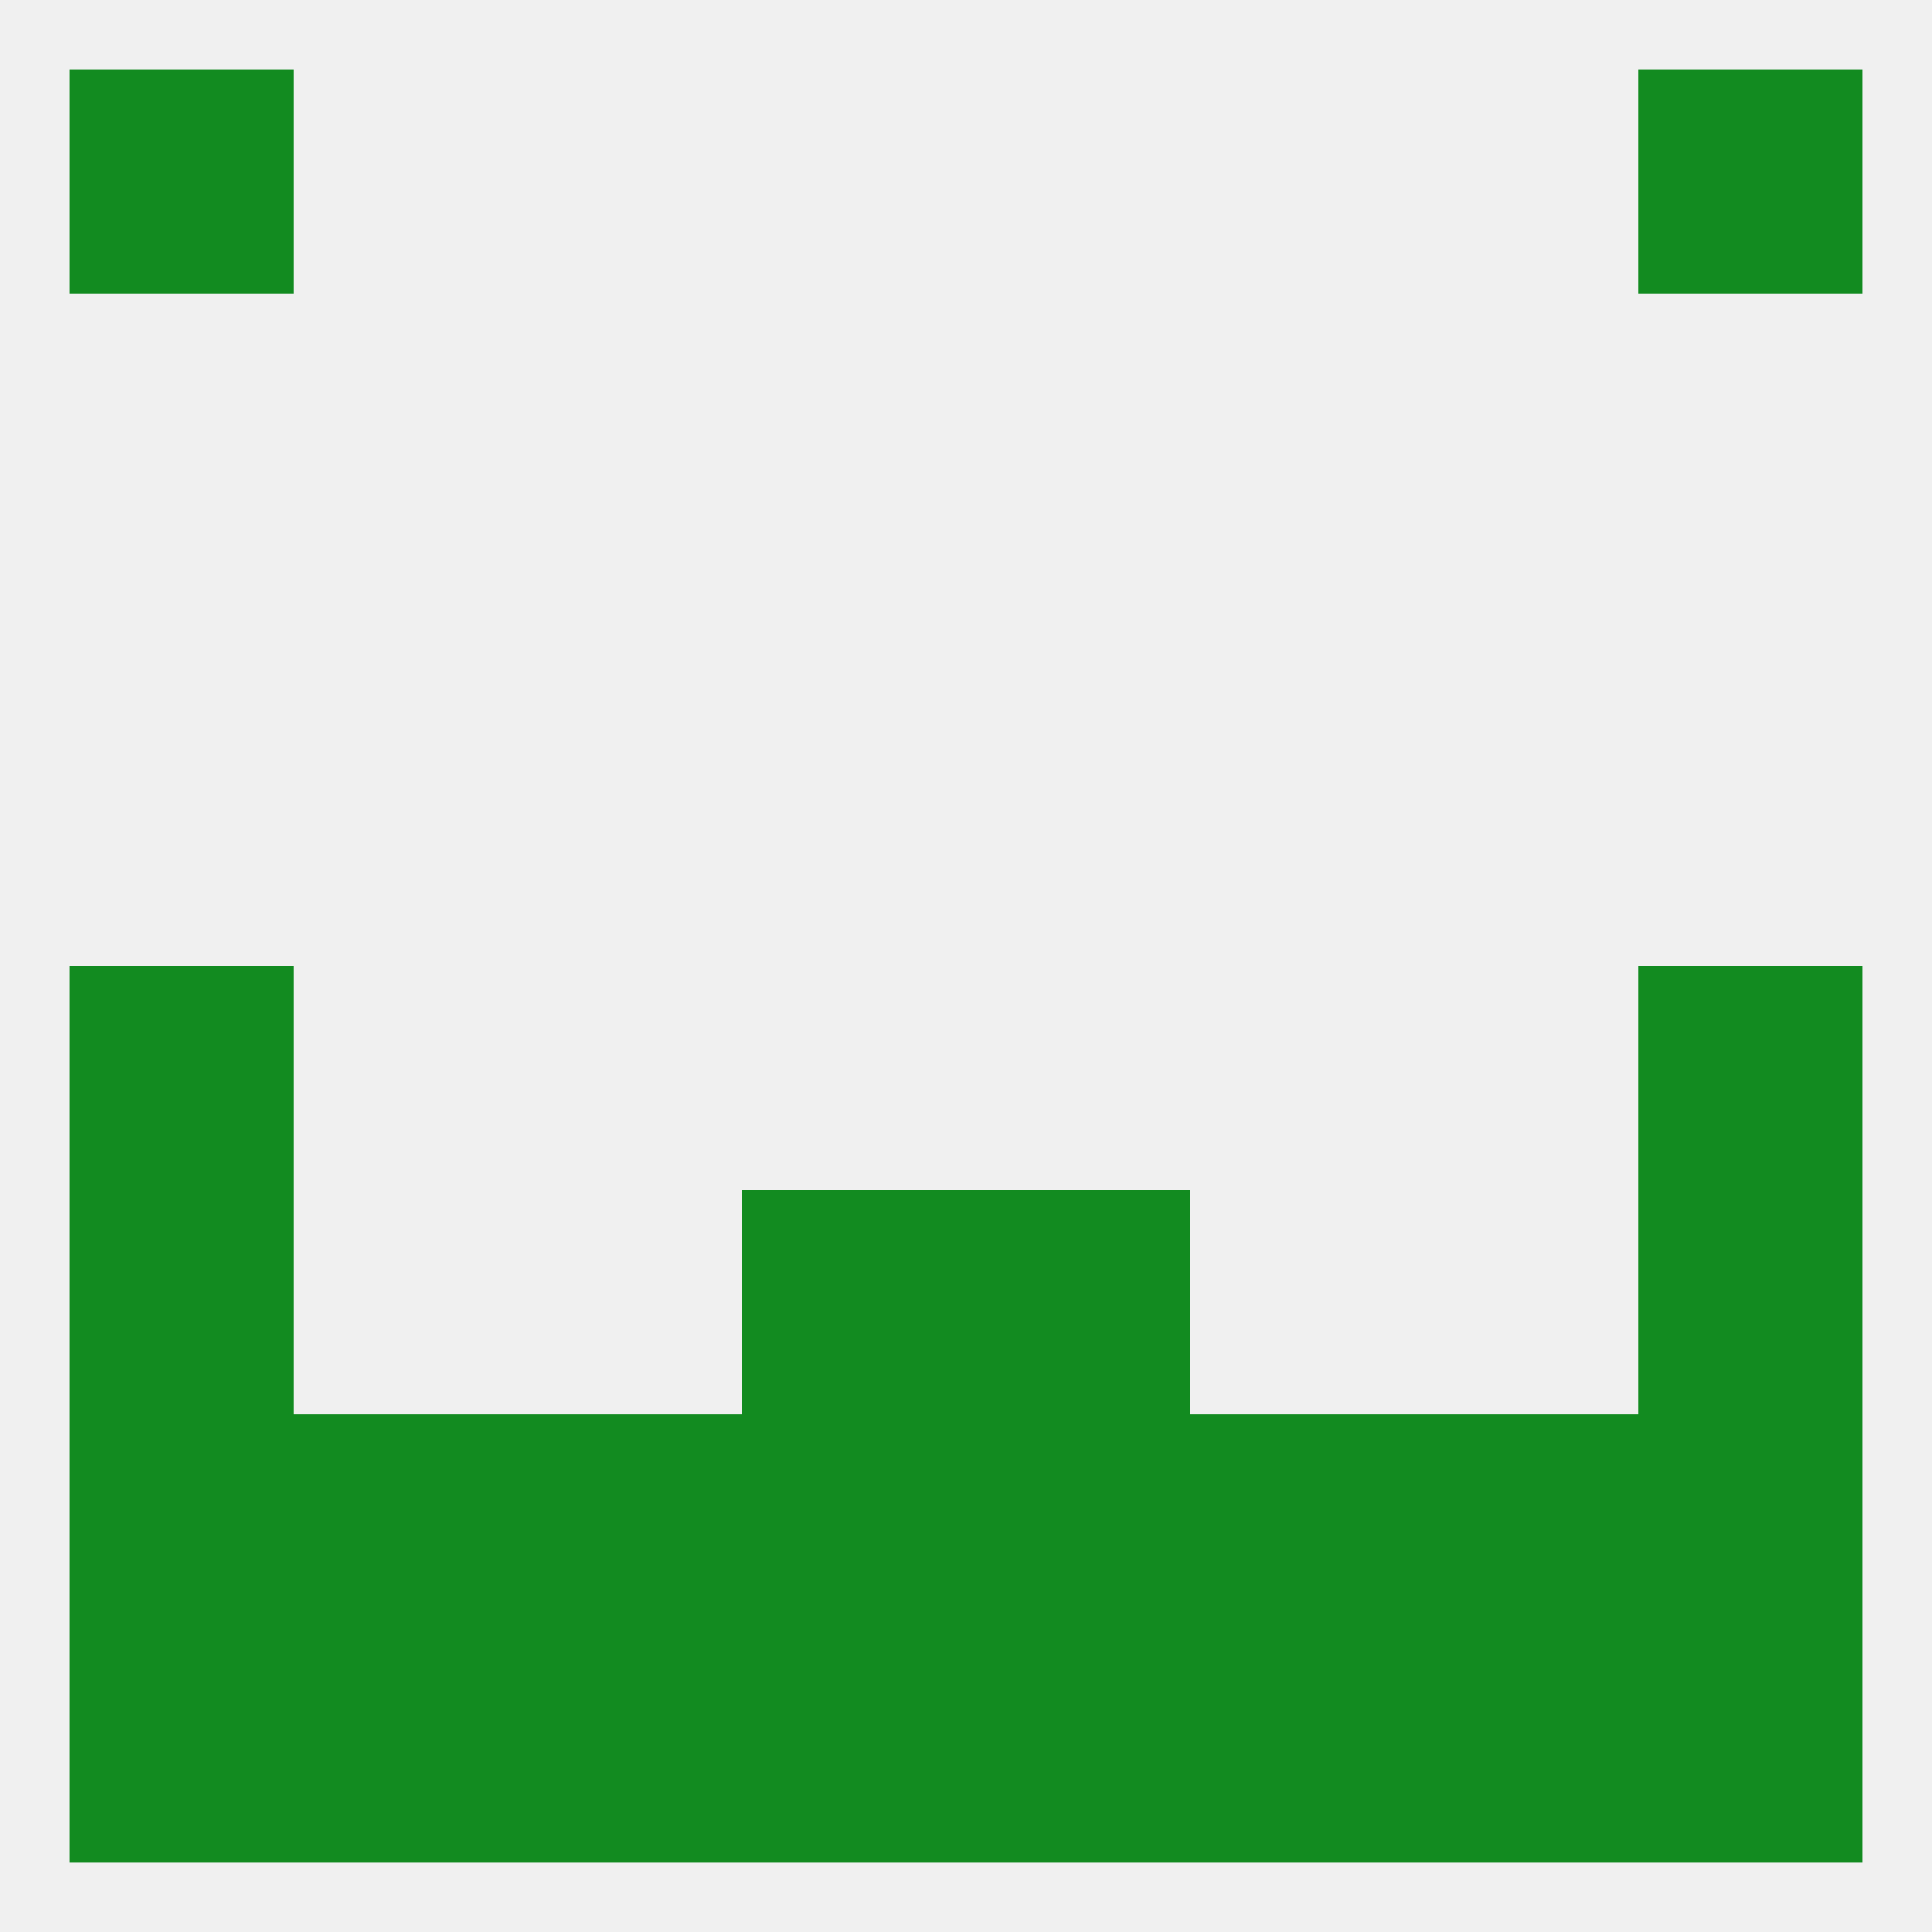 
<!--   <?xml version="1.0"?> -->
<svg version="1.1" baseprofile="full" xmlns="http://www.w3.org/2000/svg" xmlns:xlink="http://www.w3.org/1999/xlink" xmlns:ev="http://www.w3.org/2001/xml-events" width="250" height="250" viewBox="0 0 250 250" >
	<rect width="100%" height="100%" fill="rgba(240,240,240,255)"/>

	<rect x="9" y="9" width="29" height="29" fill="rgba(18,139,32,255)"/>
	<rect x="212" y="9" width="29" height="29" fill="rgba(18,139,32,255)"/>
	<rect x="9" y="125" width="29" height="29" fill="rgba(18,139,32,255)"/>
	<rect x="212" y="125" width="29" height="29" fill="rgba(18,139,32,255)"/>
	<rect x="9" y="154" width="29" height="29" fill="rgba(18,139,32,255)"/>
	<rect x="212" y="154" width="29" height="29" fill="rgba(18,139,32,255)"/>
	<rect x="96" y="154" width="29" height="29" fill="rgba(18,139,32,255)"/>
	<rect x="125" y="154" width="29" height="29" fill="rgba(18,139,32,255)"/>
	<rect x="154" y="183" width="29" height="29" fill="rgba(18,139,32,255)"/>
	<rect x="9" y="183" width="29" height="29" fill="rgba(18,139,32,255)"/>
	<rect x="212" y="183" width="29" height="29" fill="rgba(18,139,32,255)"/>
	<rect x="96" y="183" width="29" height="29" fill="rgba(18,139,32,255)"/>
	<rect x="125" y="183" width="29" height="29" fill="rgba(18,139,32,255)"/>
	<rect x="38" y="183" width="29" height="29" fill="rgba(18,139,32,255)"/>
	<rect x="183" y="183" width="29" height="29" fill="rgba(18,139,32,255)"/>
	<rect x="67" y="183" width="29" height="29" fill="rgba(18,139,32,255)"/>
	<rect x="125" y="212" width="29" height="29" fill="rgba(18,139,32,255)"/>
	<rect x="38" y="212" width="29" height="29" fill="rgba(18,139,32,255)"/>
	<rect x="183" y="212" width="29" height="29" fill="rgba(18,139,32,255)"/>
	<rect x="67" y="212" width="29" height="29" fill="rgba(18,139,32,255)"/>
	<rect x="154" y="212" width="29" height="29" fill="rgba(18,139,32,255)"/>
	<rect x="9" y="212" width="29" height="29" fill="rgba(18,139,32,255)"/>
	<rect x="212" y="212" width="29" height="29" fill="rgba(18,139,32,255)"/>
	<rect x="96" y="212" width="29" height="29" fill="rgba(18,139,32,255)"/>
</svg>